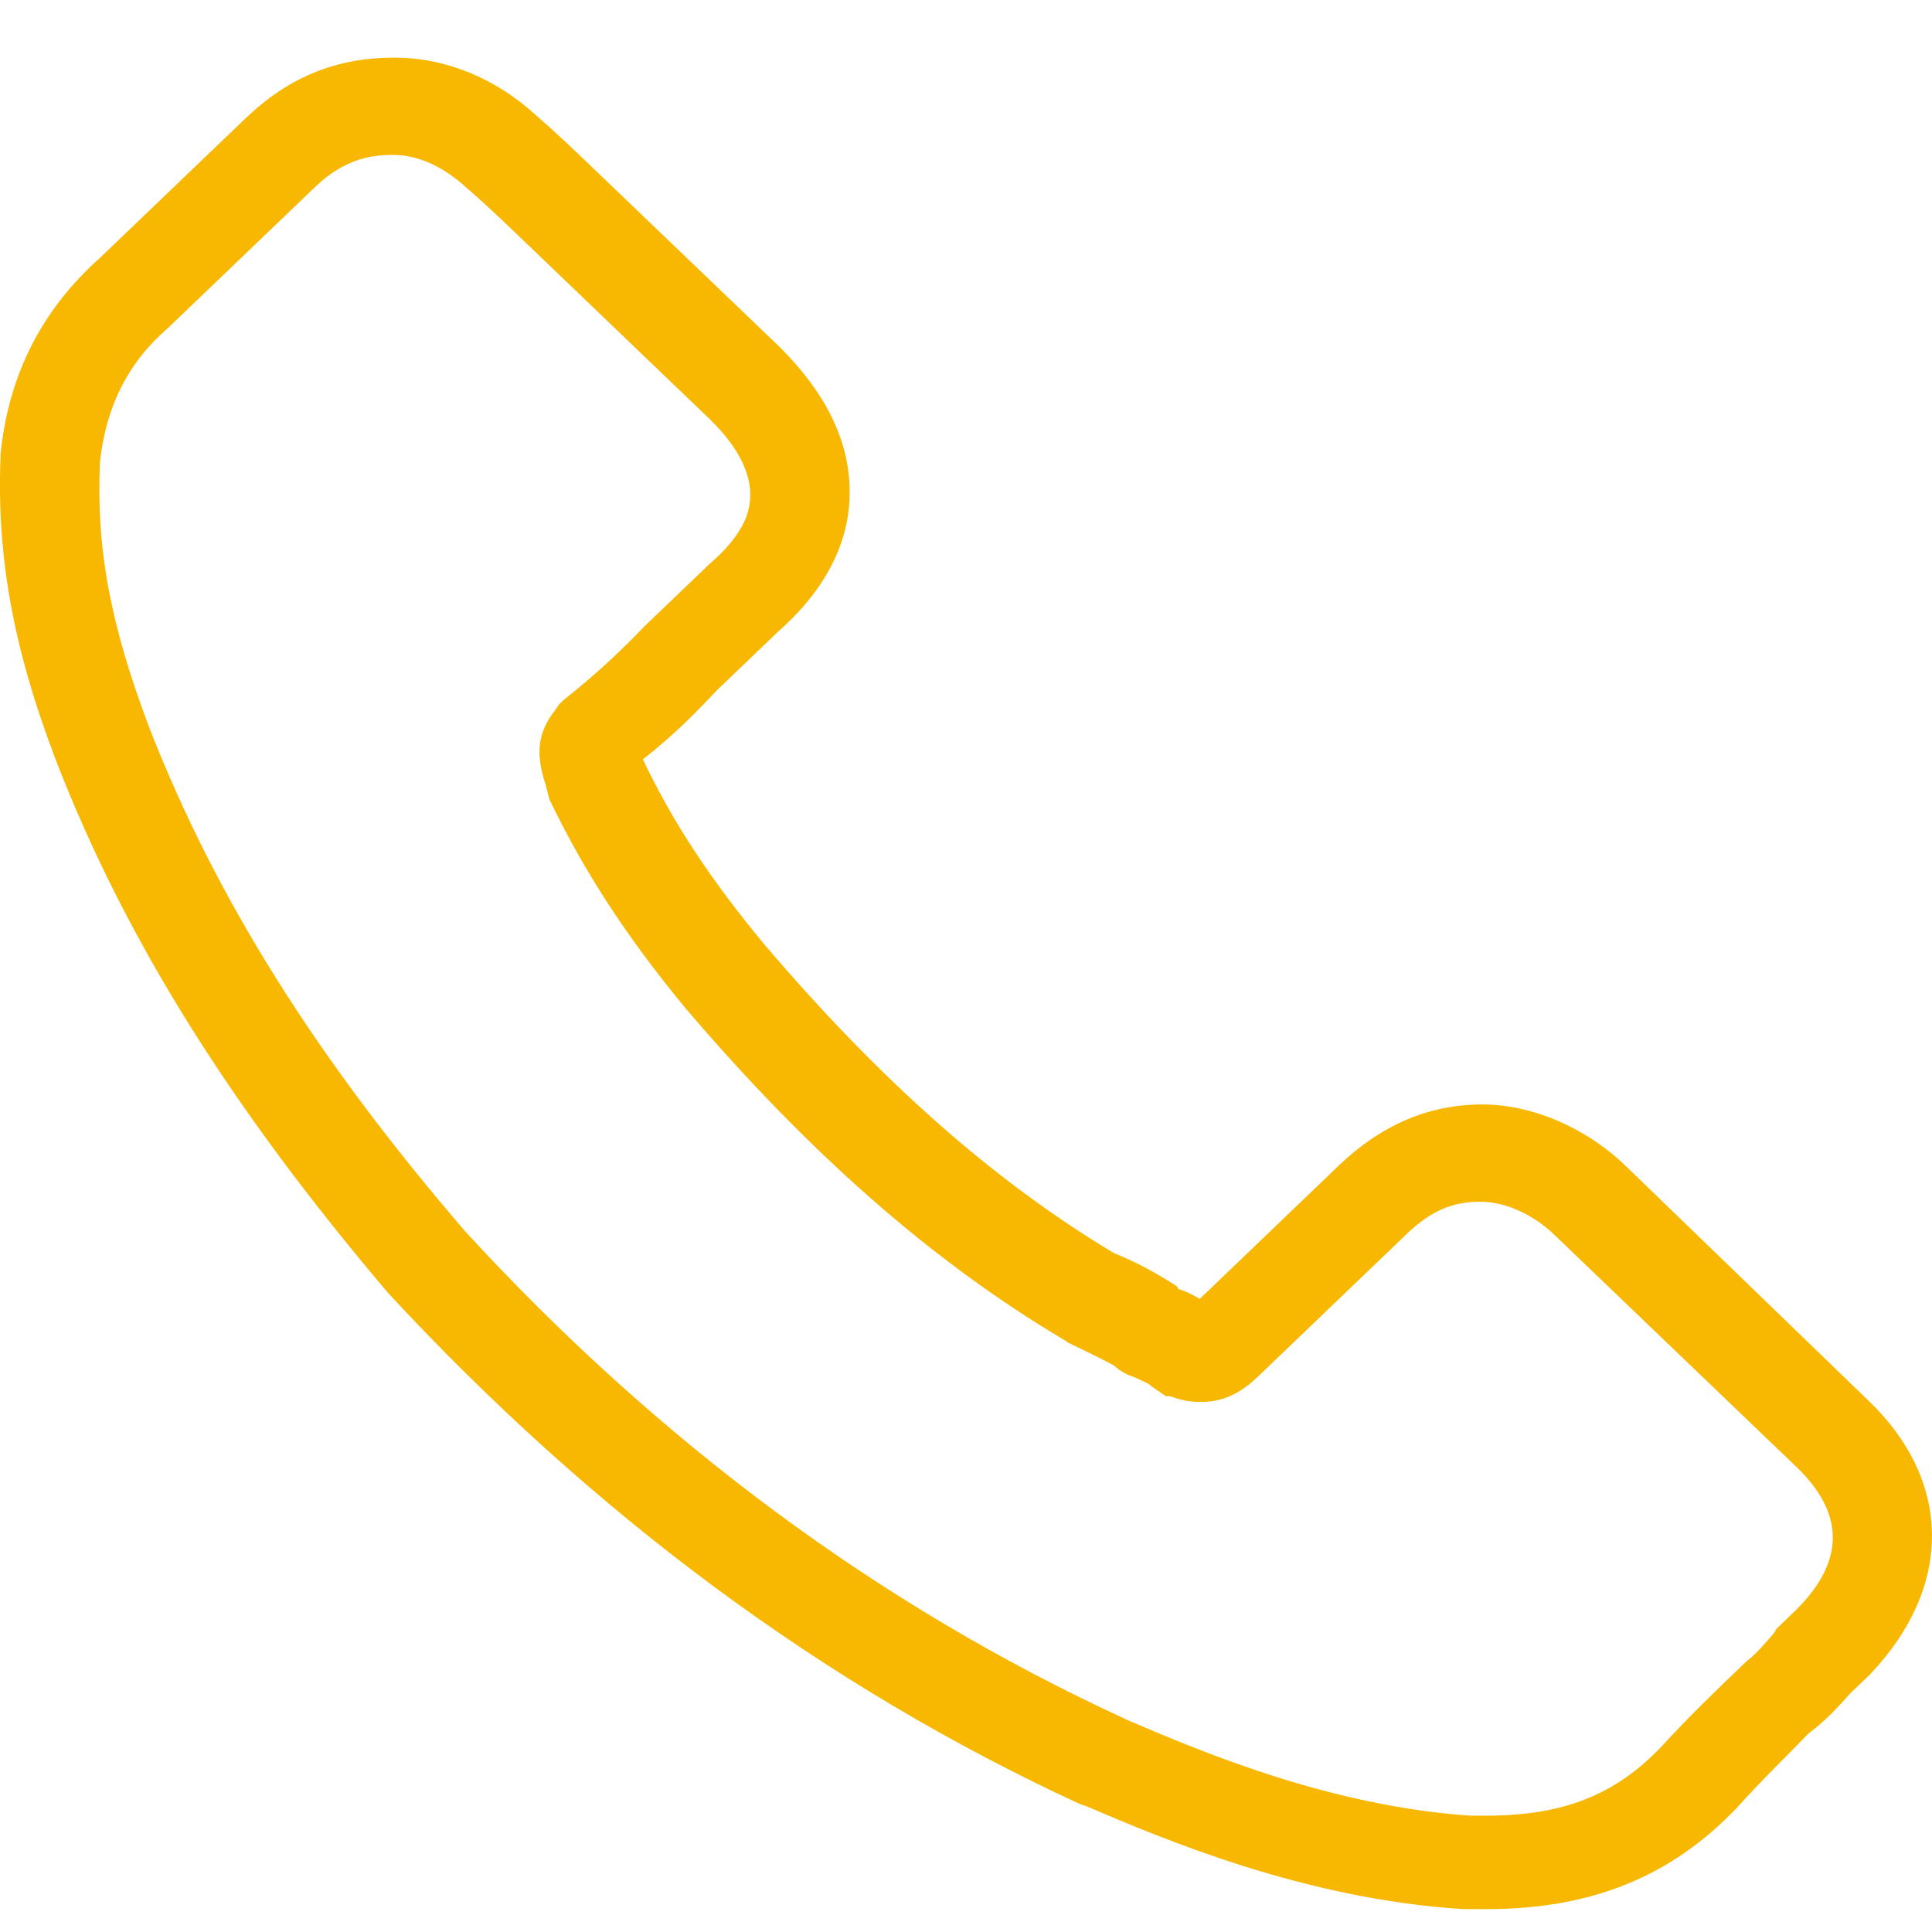 <svg width="24" height="24" viewBox="0 0 24 24" fill="none" xmlns="http://www.w3.org/2000/svg">
<path d="M23.178 17.368L20.189 14.478C19.695 14.004 19.029 13.72 18.411 13.72C17.744 13.72 17.151 13.98 16.632 14.478L14.903 16.136C14.829 16.089 14.73 16.041 14.656 16.018C14.656 16.018 14.631 16.018 14.631 15.994L14.607 15.97C14.384 15.828 14.137 15.686 13.841 15.568C12.334 14.667 10.926 13.412 9.493 11.73C8.826 10.925 8.357 10.214 7.986 9.433C8.382 9.125 8.678 8.817 8.9 8.58L9.666 7.846C10.259 7.324 10.555 6.732 10.555 6.116C10.555 5.477 10.259 4.885 9.691 4.316L7.344 2.066C7.122 1.853 6.899 1.64 6.652 1.426C6.158 0.976 5.541 0.716 4.898 0.716C4.182 0.716 3.589 0.953 3.046 1.474L1.242 3.203C0.526 3.842 0.106 4.648 0.007 5.643V5.666C-0.042 6.898 0.156 8.035 0.699 9.456C1.564 11.683 2.873 13.767 4.824 16.065C7.369 18.813 10.234 20.945 13.421 22.413L13.495 22.437C14.434 22.839 16.212 23.597 18.189 23.716H18.46C19.77 23.716 20.758 23.313 21.573 22.46C21.869 22.129 22.19 21.821 22.462 21.537C22.684 21.371 22.833 21.205 22.981 21.039L23.178 20.85L23.228 20.802C24.265 19.713 24.265 18.386 23.178 17.368ZM22.314 19.997L22.067 20.234L22.042 20.281C21.919 20.423 21.82 20.542 21.696 20.637L21.622 20.708C21.326 20.992 20.98 21.323 20.634 21.702C20.066 22.295 19.424 22.555 18.46 22.555H18.263C16.534 22.437 14.953 21.773 14.014 21.371L13.964 21.347C10.926 19.95 8.184 17.913 5.788 15.307C3.91 13.128 2.675 11.138 1.86 9.054C1.366 7.751 1.193 6.803 1.242 5.737C1.317 5.051 1.588 4.506 2.082 4.079L3.91 2.327C4.207 2.042 4.503 1.924 4.874 1.924C5.195 1.924 5.491 2.066 5.763 2.303L5.788 2.327C6.01 2.516 6.232 2.729 6.455 2.942L8.802 5.193C9.246 5.619 9.32 5.951 9.32 6.14C9.32 6.33 9.271 6.614 8.802 7.017L8.011 7.775C7.739 8.059 7.418 8.367 6.998 8.698L6.949 8.746L6.899 8.817C6.677 9.101 6.652 9.362 6.776 9.741L6.801 9.835L6.825 9.93C7.245 10.806 7.764 11.612 8.505 12.512C10.037 14.312 11.568 15.662 13.199 16.633L13.273 16.681C13.47 16.776 13.668 16.87 13.841 16.965C13.915 17.036 14.014 17.084 14.088 17.107C14.187 17.154 14.261 17.178 14.31 17.226L14.483 17.344H14.533L14.607 17.368C14.755 17.415 14.854 17.415 14.928 17.415C15.175 17.415 15.397 17.32 15.62 17.107L17.472 15.331C17.769 15.046 18.04 14.928 18.386 14.928C18.757 14.928 19.103 15.141 19.3 15.331L22.314 18.221C22.907 18.789 22.931 19.381 22.314 19.997Z" fill="#F8B700"/>
</svg>
